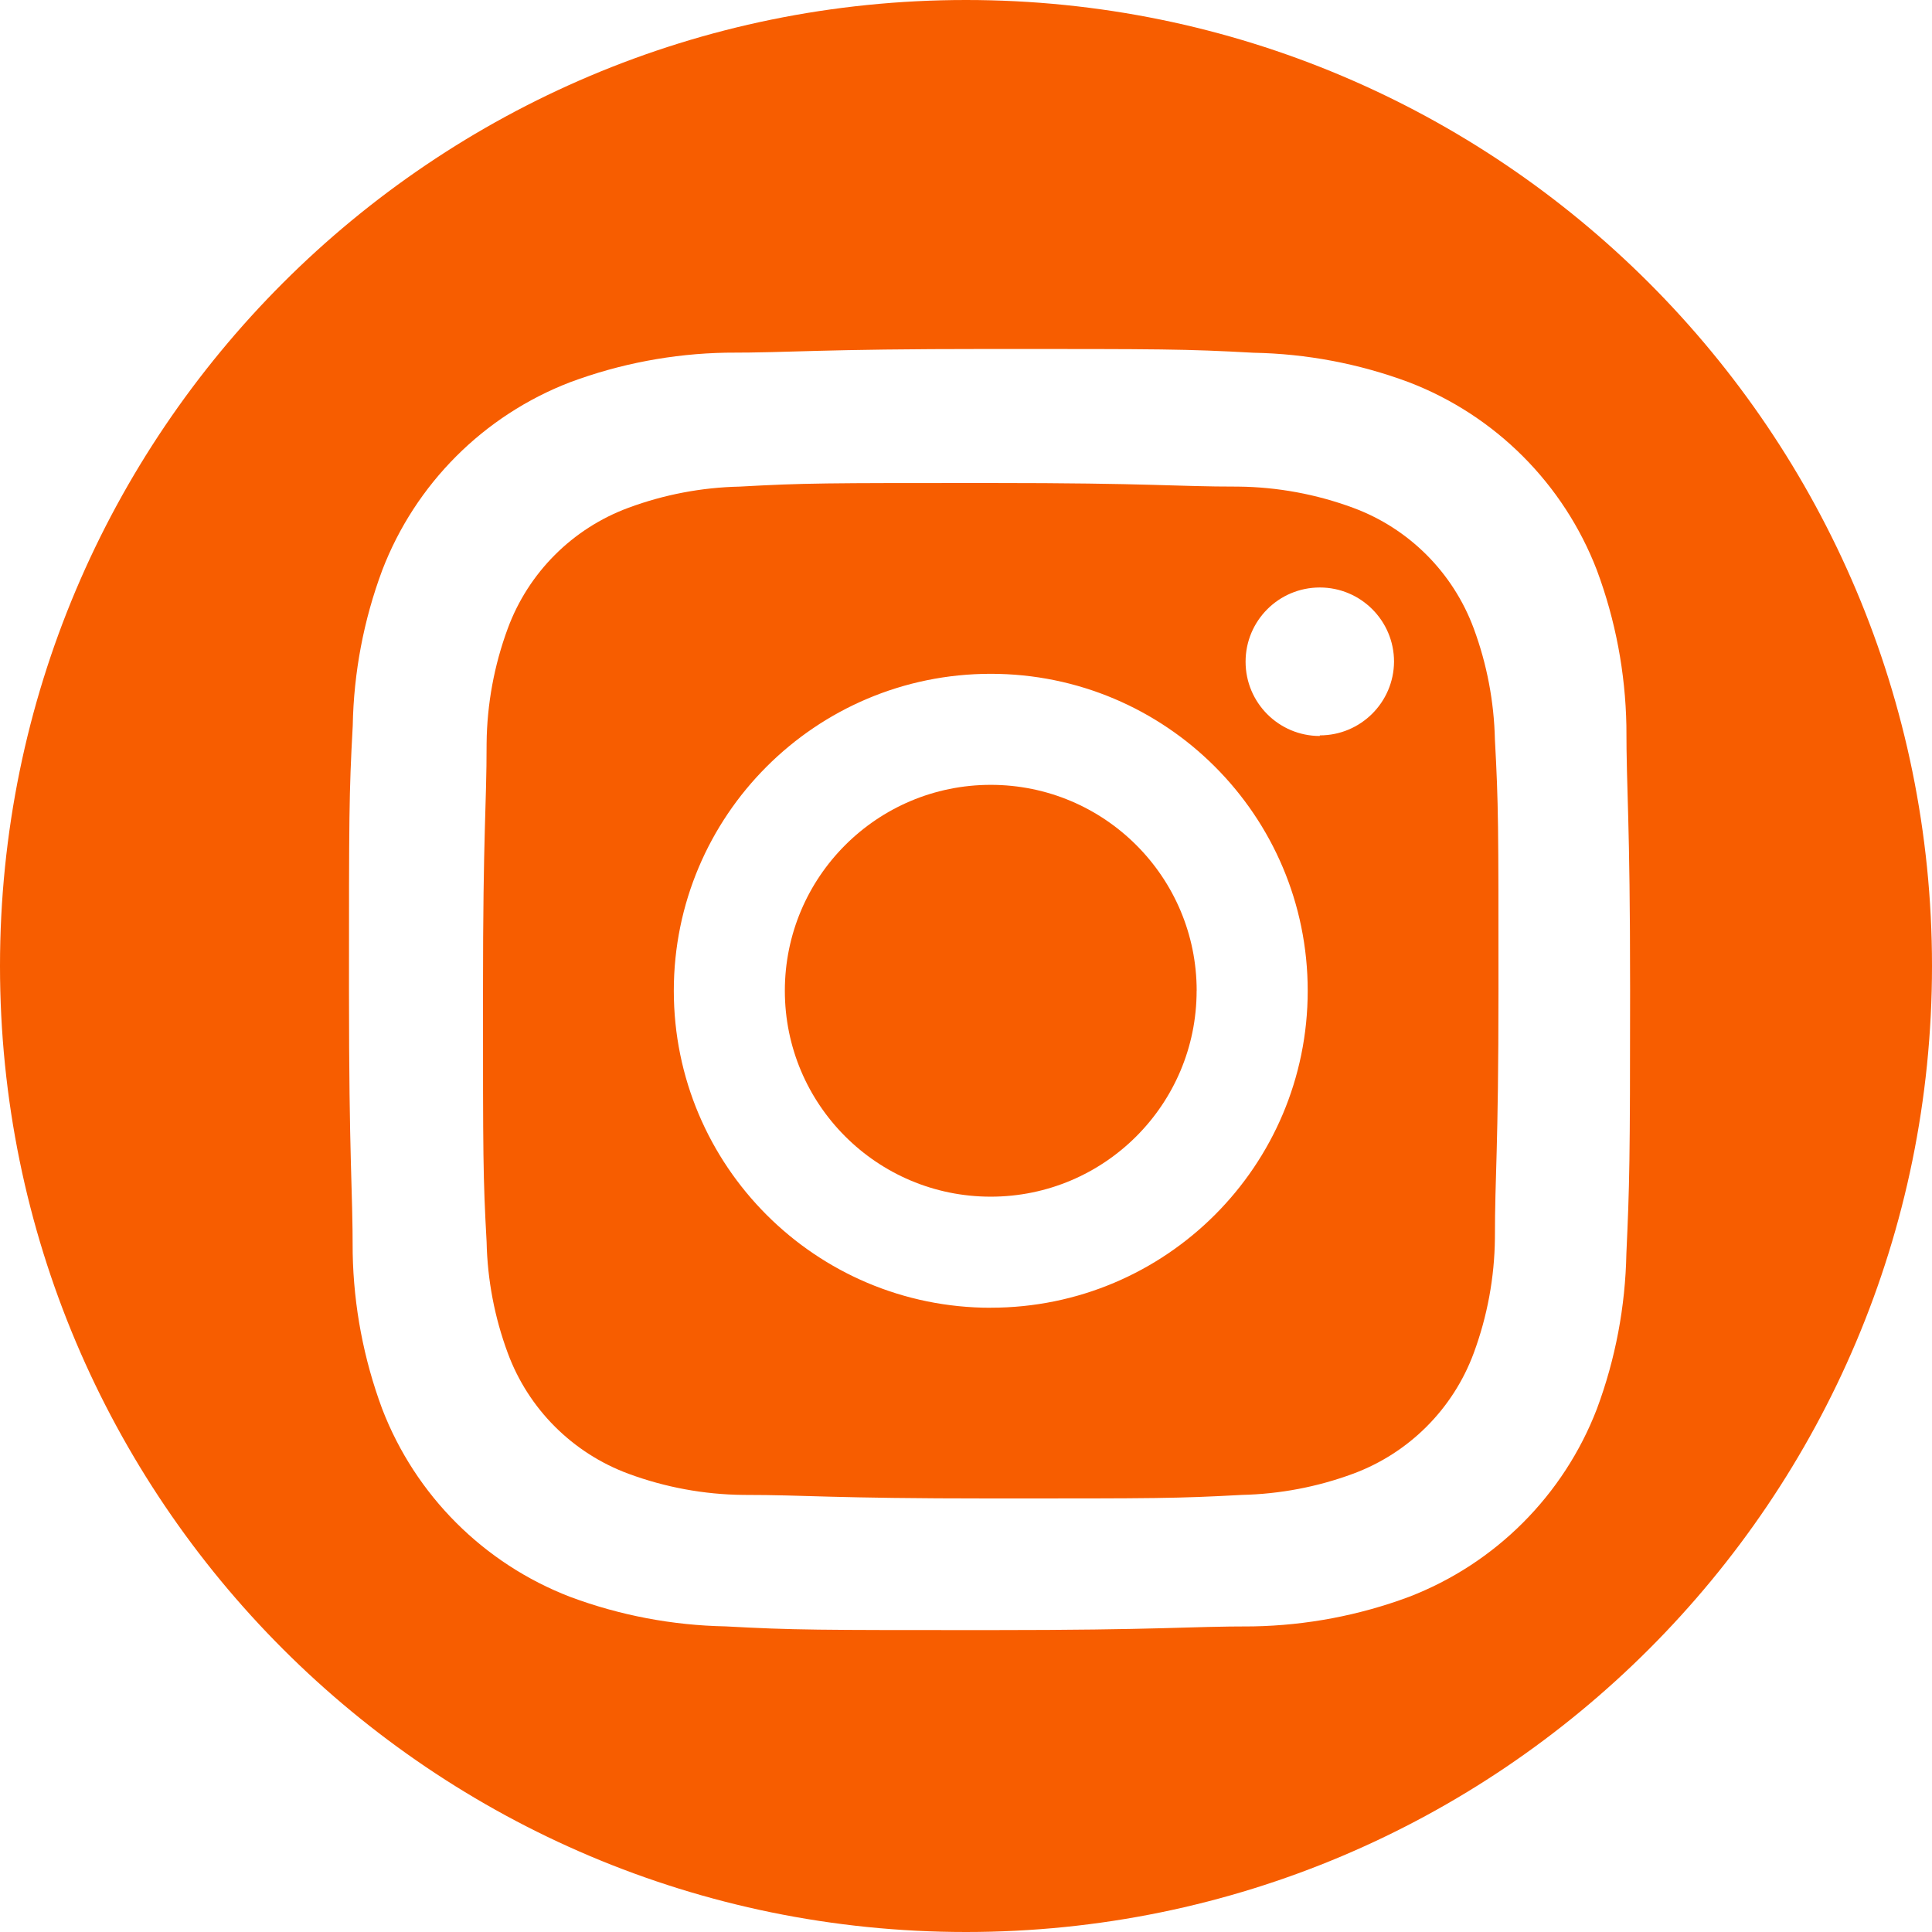 <?xml version="1.0" encoding="utf-8"?>
<svg xmlns="http://www.w3.org/2000/svg" width="38" height="38" viewBox="0 0 38 38">
  <g fill="#F75D00" fill-rule="evenodd">
    <path d="M23.536 19.487c0 2.236-1.813 4.05-4.05 4.05-2.236 0-4.049-1.814-4.049-4.05 0-2.237 1.813-4.05 4.05-4.05 2.236 0 4.05 1.813 4.05 4.05z" />
    <path d="M28.987 12.362c-.407-1.1-1.274-1.969-2.375-2.375-.723-.267-1.486-.408-2.256-.416-1.283 0-1.663-.071-4.905-.071s-3.622 0-4.904.071c-.747.016-1.485.157-2.185.416-1.1.406-1.969 1.274-2.375 2.375-.267.723-.408 1.486-.416 2.256 0 1.283-.071 1.663-.071 4.905 0 3.241 0 3.621.071 4.904.016.746.157 1.485.416 2.185.406 1.1 1.274 1.968 2.375 2.375.723.267 1.486.408 2.256.416 1.283 0 1.663.07 4.905.07 3.241 0 3.621 0 4.904-.07.746-.017 1.485-.157 2.185-.416 1.1-.407 1.968-1.274 2.375-2.375.267-.723.408-1.486.416-2.256 0-1.283.07-1.663.07-4.905s0-3.622-.07-4.904c-.017-.747-.157-1.485-.416-2.185zm-9.5 13.36c-3.443 0-6.234-2.792-6.234-6.235 0-3.443 2.79-6.234 6.234-6.234 3.443 0 6.234 2.79 6.234 6.234 0 3.443-2.791 6.234-6.234 6.234zm6.472-11.246c-.807 0-1.46-.654-1.46-1.461s.653-1.46 1.46-1.46c.806 0 1.46.653 1.46 1.46-.006.802-.658 1.449-1.46 1.449v.012z" />
    <path d="M19 0C8.507 0 0 8.507 0 19s8.507 19 19 19 19-8.507 19-19S29.493 0 19 0zm12.989 24.653c-.02 1.045-.215 2.079-.58 3.058-.654 1.7-1.998 3.044-3.698 3.698-.98.365-2.013.56-3.058.58-1.343 0-1.775.073-5.19.073-3.415 0-3.846 0-5.19-.073-1.045-.02-2.078-.215-3.057-.58-1.701-.654-3.045-1.998-3.699-3.698-.364-.98-.56-2.013-.58-3.058 0-1.343-.073-1.775-.073-5.19 0-3.415 0-3.846.074-5.19.019-1.045.215-2.078.58-3.057.653-1.701 1.997-3.045 3.698-3.699.979-.364 2.012-.56 3.057-.58 1.344 0 1.775-.073 5.19-.073 3.415 0 3.847 0 5.19.074 1.045.019 2.079.215 3.058.58 1.7.653 3.044 1.997 3.698 3.698.365.979.56 2.012.58 3.057 0 1.344.073 1.775.073 5.19 0 3.415-.012 3.847-.073 5.19z" />
  </g>
</svg>